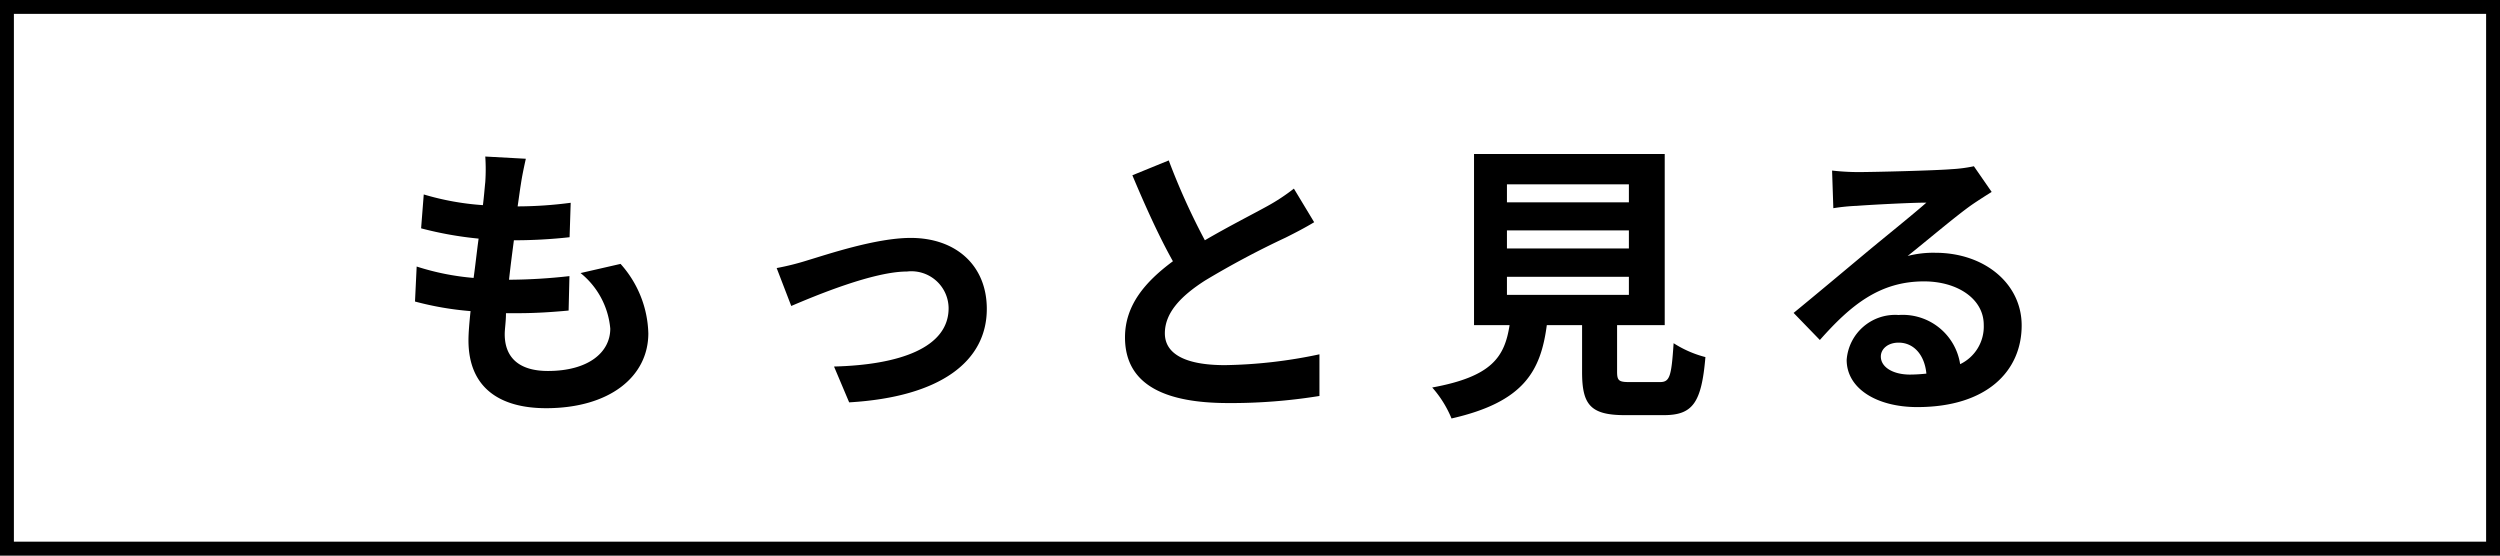 <svg xmlns="http://www.w3.org/2000/svg" viewBox="0 0 180 40"><rect x="0" y="0" width="180" height="40" fill="#808080" stroke="none"/><defs><style>.cls-1{fill:#fff;}</style></defs><g id="レイヤー_2" data-name="レイヤー 2"><g id="レイヤー_1-2" data-name="レイヤー 1"><rect class="cls-1" x="0.5" y="0.5" width="179" height="39"/><path d="M179,1V39H1V1H179m1-1H0V40H180V0Z"/><path d="M44.68,19a7.78,7.78,0,0,1,2,5c0,3.13-2.81,5.39-7.36,5.39-3.28,0-5.59-1.42-5.59-4.89,0-.5.06-1.24.15-2.1a22.21,22.21,0,0,1-4-.69L30,19.19a18.18,18.18,0,0,0,4.1.82c.13-.92.23-1.89.36-2.83a25.93,25.93,0,0,1-4.14-.74L30.51,14a19.38,19.38,0,0,0,4.26.77c.08-.63.12-1.19.17-1.66a13.61,13.61,0,0,0,0-1.84l2.92.16c-.17.76-.28,1.31-.36,1.85-.06.36-.13.9-.23,1.58a29.62,29.62,0,0,0,3.82-.26l-.08,2.48A36.4,36.4,0,0,1,37,17.3c-.12.92-.25,1.91-.35,2.84h.14A40.24,40.24,0,0,0,41,19.88l-.06,2.48c-1.18.11-2.39.19-3.67.19h-.84c0,.61-.09,1.13-.09,1.51,0,1.7,1.05,2.65,3.11,2.65,2.9,0,4.49-1.33,4.49-3.05a5.79,5.79,0,0,0-2.14-4Z"/><path d="M58.12,18.75c1.41-.42,4.94-1.62,7.45-1.62,3.28,0,5.48,2,5.48,5.11,0,3.75-3.29,6.34-9.91,6.73l-1.09-2.58c4.73-.12,8.25-1.36,8.25-4.2a2.68,2.68,0,0,0-3-2.64c-2.41,0-6.55,1.72-8.33,2.48L55.92,19.3A18.61,18.61,0,0,0,58.12,18.75Z"/><path d="M94.62,16c-.63.38-1.3.73-2.06,1.11a63.32,63.32,0,0,0-5.8,3.09C85,21.33,83.87,22.53,83.87,24s1.45,2.29,4.32,2.29A34.87,34.87,0,0,0,95,25.51l0,3a39.88,39.88,0,0,1-6.67.51C84.14,29,81,27.86,81,24.29c0-2.31,1.45-4,3.45-5.48-1-1.78-2-4-2.92-6.19l2.62-1.07a48.81,48.81,0,0,0,2.6,5.75c1.71-1,3.51-1.91,4.5-2.46a14.06,14.06,0,0,0,1.91-1.26Z"/><path d="M119.5,27.51c.72,0,.84-.36,1-2.8a7.83,7.83,0,0,0,2.29,1c-.28,3.32-.93,4.18-3,4.18H117c-2.5,0-3.09-.76-3.09-3.11V23.41h-2.54c-.44,3.34-1.68,5.54-6.86,6.72a7.87,7.87,0,0,0-1.39-2.23c4.31-.79,5.21-2.2,5.57-4.49h-2.56V11.09h13.73V23.41h-3.43v3.34c0,.67.13.76.93.76Zm-11-12.94h8.78v-1.3H108.5Zm0,3.32h8.78v-1.3H108.5Zm0,3.34h8.78v-1.3H108.5Z"/><path d="M143.4,13.82c-.5.31-1,.63-1.45.94-1.11.78-3.29,2.63-4.6,3.67a7.39,7.39,0,0,1,2-.23c3.52,0,6.21,2.21,6.21,5.23,0,3.28-2.5,5.88-7.52,5.88-2.89,0-5.08-1.32-5.08-3.4a3.5,3.5,0,0,1,3.74-3.23,4.18,4.18,0,0,1,4.43,3.54,3,3,0,0,0,1.7-2.83c0-1.87-1.89-3.13-4.3-3.13-3.19,0-5.27,1.7-7.5,4.22l-1.89-1.95c1.47-1.2,4-3.32,5.21-4.33s3.32-2.7,4.35-3.61c-1.08,0-3.93.15-5,.23a14.17,14.17,0,0,0-1.7.17l-.09-2.71a17.11,17.11,0,0,0,1.89.11c1.09,0,5.55-.11,6.72-.21a10.28,10.28,0,0,0,1.6-.21ZM138.7,26.9c-.13-1.35-.91-2.23-2-2.23-.78,0-1.28.46-1.28,1,0,.77.88,1.3,2.1,1.3A11.59,11.59,0,0,0,138.7,26.9Z"/></g></g></svg>